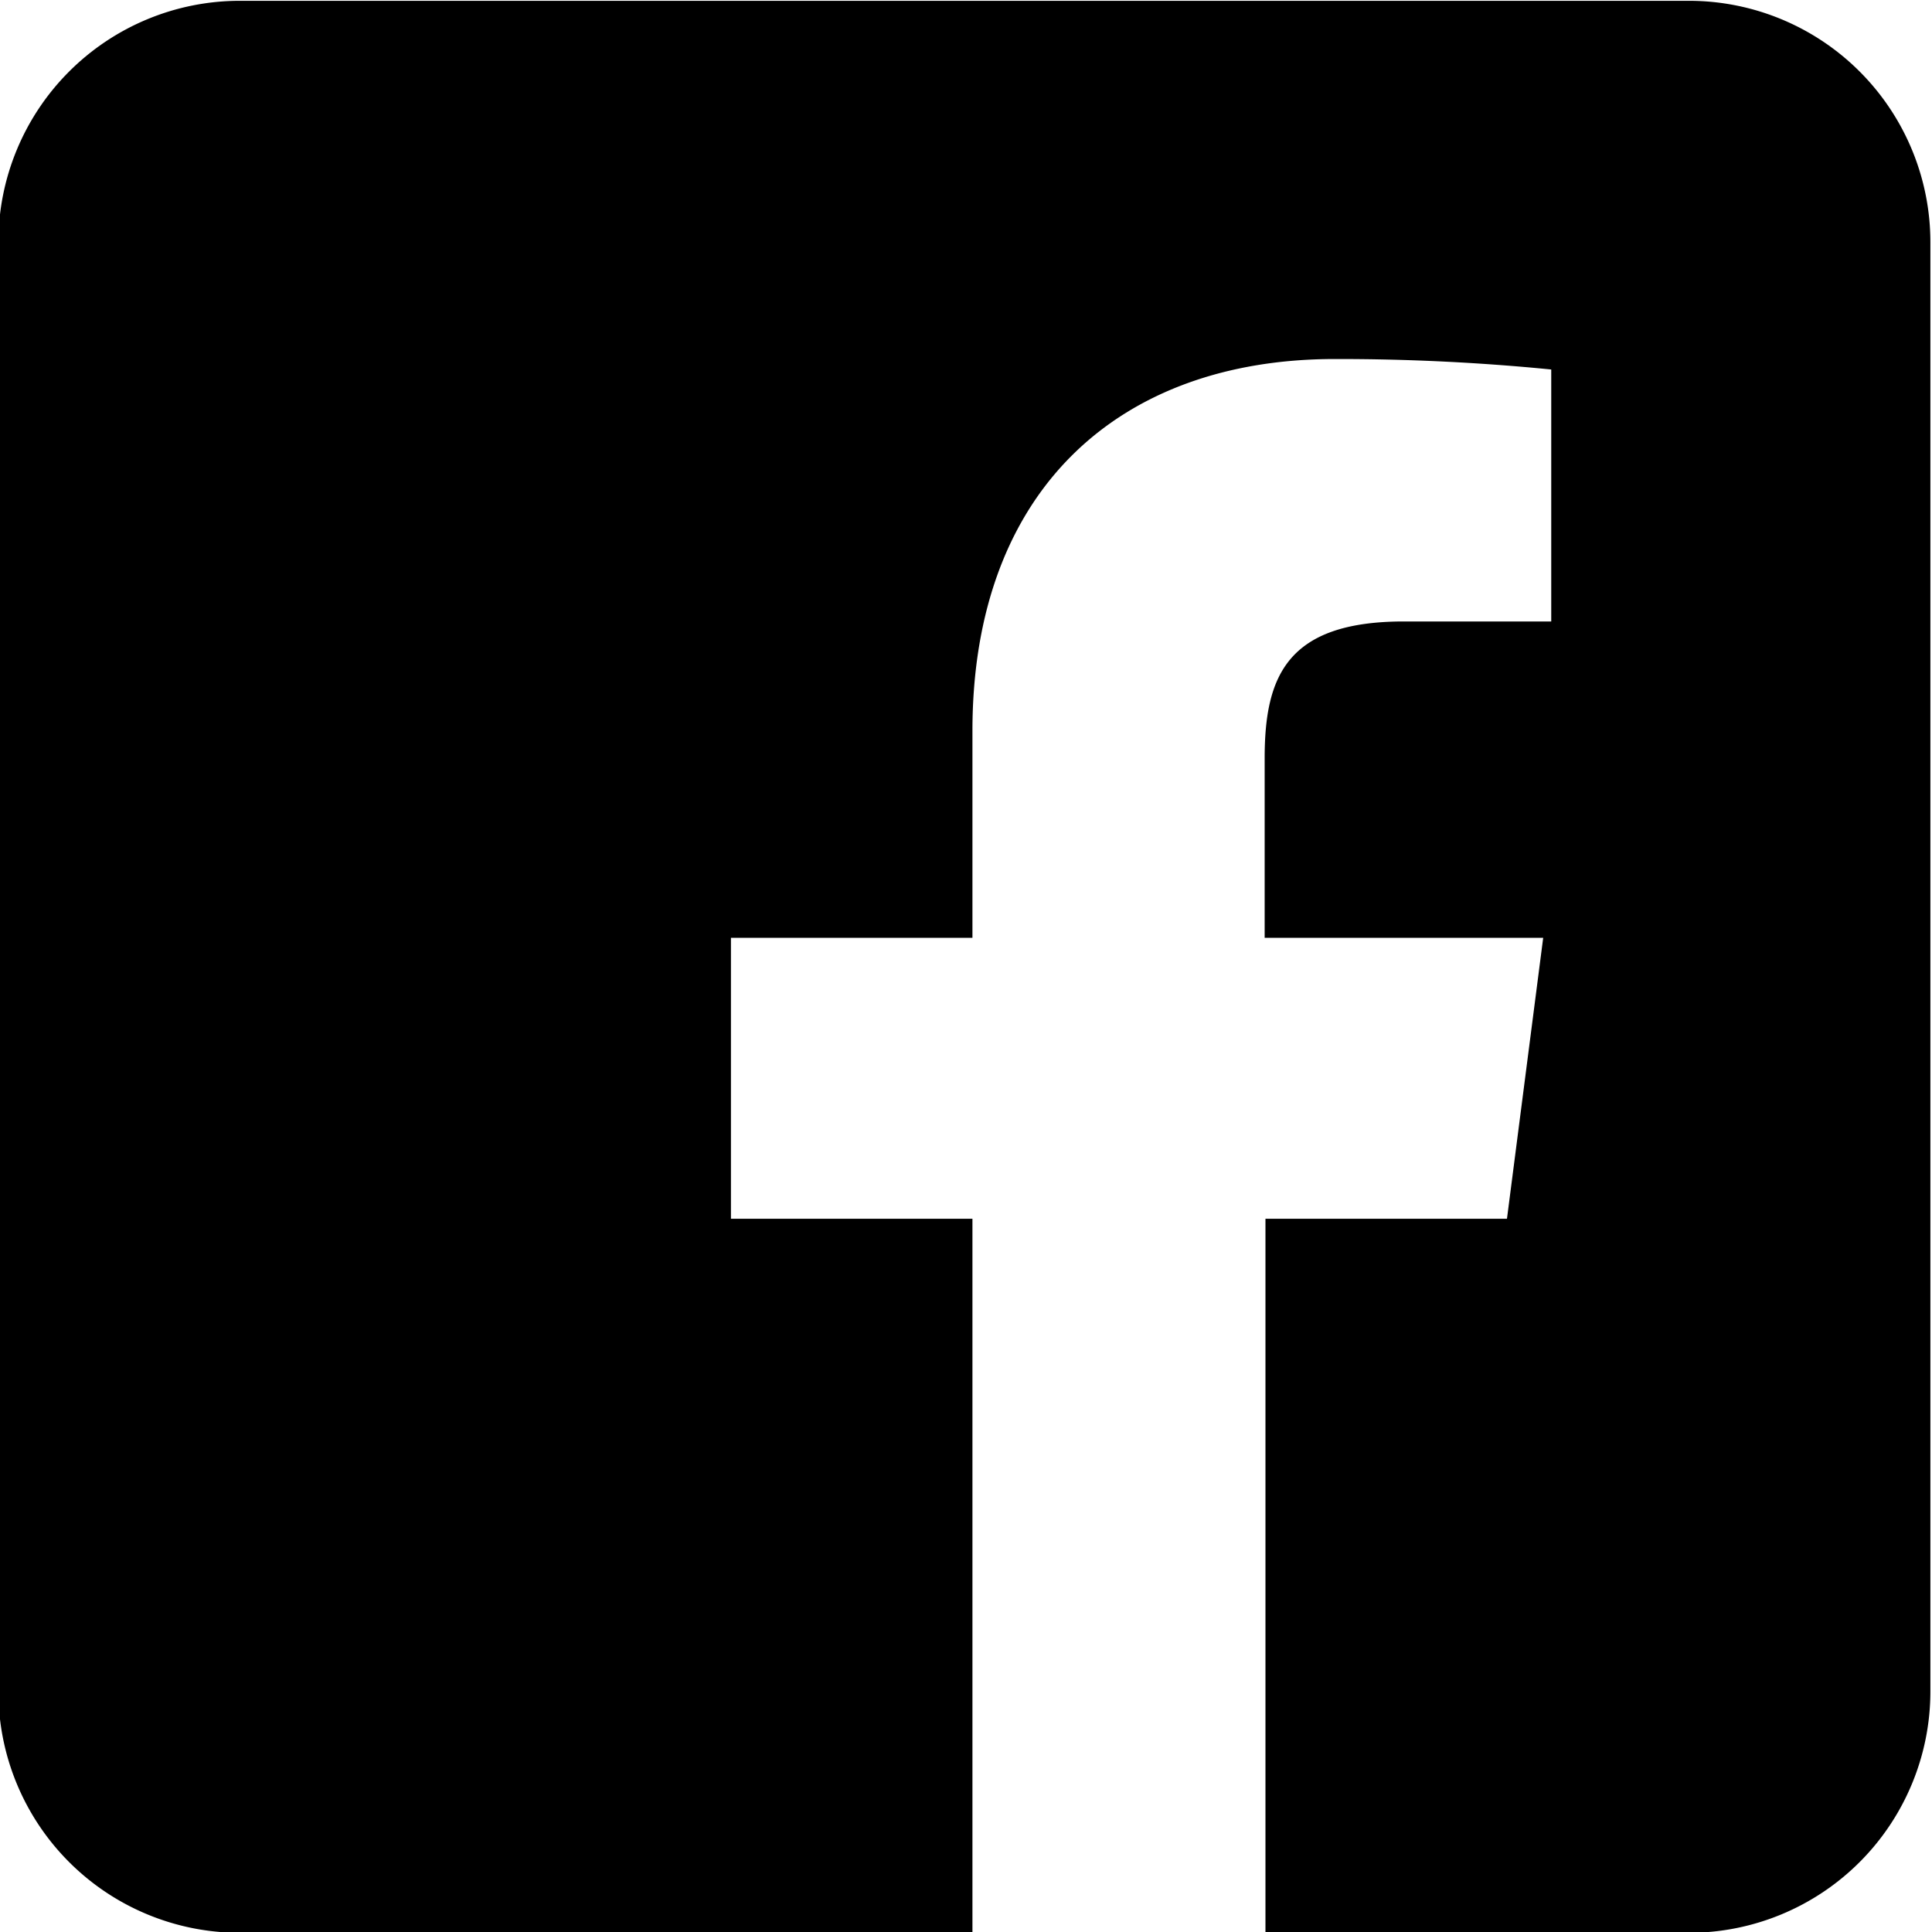 <svg id="Laag_1" data-name="Laag 1" xmlns="http://www.w3.org/2000/svg" viewBox="0 0 24 24"><g id="Facebook_icon" data-name="Facebook icon"><path d="M59,38H41a3,3,0,0,0-3,3V59a3,3,0,0,0,3,3h9.1V53.13h-3V49.64h3V47.07c0-3,1.83-4.62,4.5-4.62a26.77,26.77,0,0,1,2.69.13v3.13H55.46c-1.46,0-1.73.69-1.73,1.7v2.23h3.46l-.45,3.49h-3V62H59a3,3,0,0,0,3-3V41A3,3,0,0,0,59,38Z" transform="translate(-38.02 -37.99)"/></g></svg>